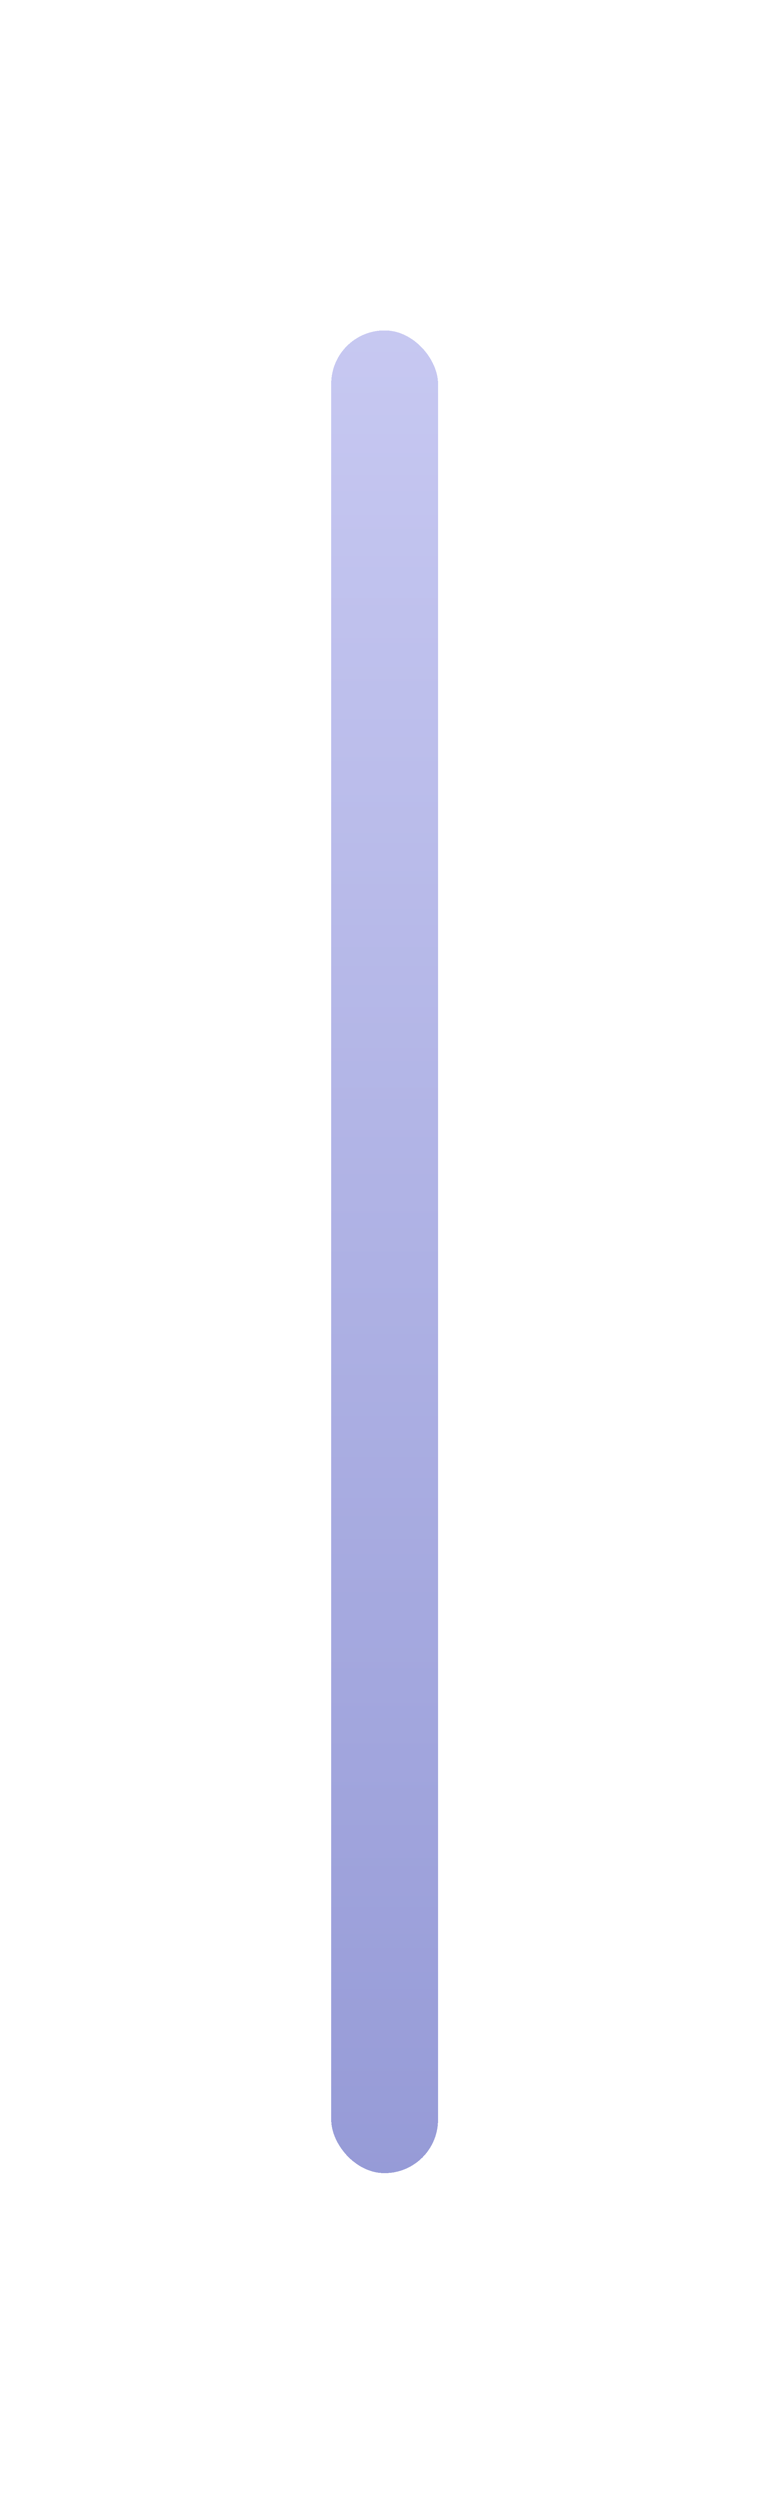 <?xml version="1.0" encoding="UTF-8"?> <svg xmlns="http://www.w3.org/2000/svg" width="47" height="153" viewBox="0 0 47 153" fill="none"> <g filter="url(#filter0_d_224_2)"> <rect x="20.27" y="16.22" width="6.537" height="112.772" rx="3.269" fill="url(#paint0_linear_224_2)" fill-opacity="0.8" shape-rendering="crispEdges"></rect> </g> <defs> <filter id="filter0_d_224_2" x="0.27" y="0.22" width="46.537" height="152.771" filterUnits="userSpaceOnUse" color-interpolation-filters="sRGB"> <feFlood flood-opacity="0" result="BackgroundImageFix"></feFlood> <feColorMatrix in="SourceAlpha" type="matrix" values="0 0 0 0 0 0 0 0 0 0 0 0 0 0 0 0 0 0 127 0" result="hardAlpha"></feColorMatrix> <feOffset dy="4"></feOffset> <feGaussianBlur stdDeviation="10"></feGaussianBlur> <feComposite in2="hardAlpha" operator="out"></feComposite> <feColorMatrix type="matrix" values="0 0 0 0 0.756 0 0 0 0 0.756 0 0 0 0 1 0 0 0 0.2 0"></feColorMatrix> <feBlend mode="normal" in2="BackgroundImageFix" result="effect1_dropShadow_224_2"></feBlend> <feBlend mode="normal" in="SourceGraphic" in2="effect1_dropShadow_224_2" result="shape"></feBlend> </filter> <linearGradient id="paint0_linear_224_2" x1="23.538" y1="-25.303" x2="23.538" y2="128.991" gradientUnits="userSpaceOnUse"> <stop stop-color="#CFCFFA"></stop> <stop offset="1" stop-color="#7C82CD"></stop> </linearGradient> </defs> </svg> 